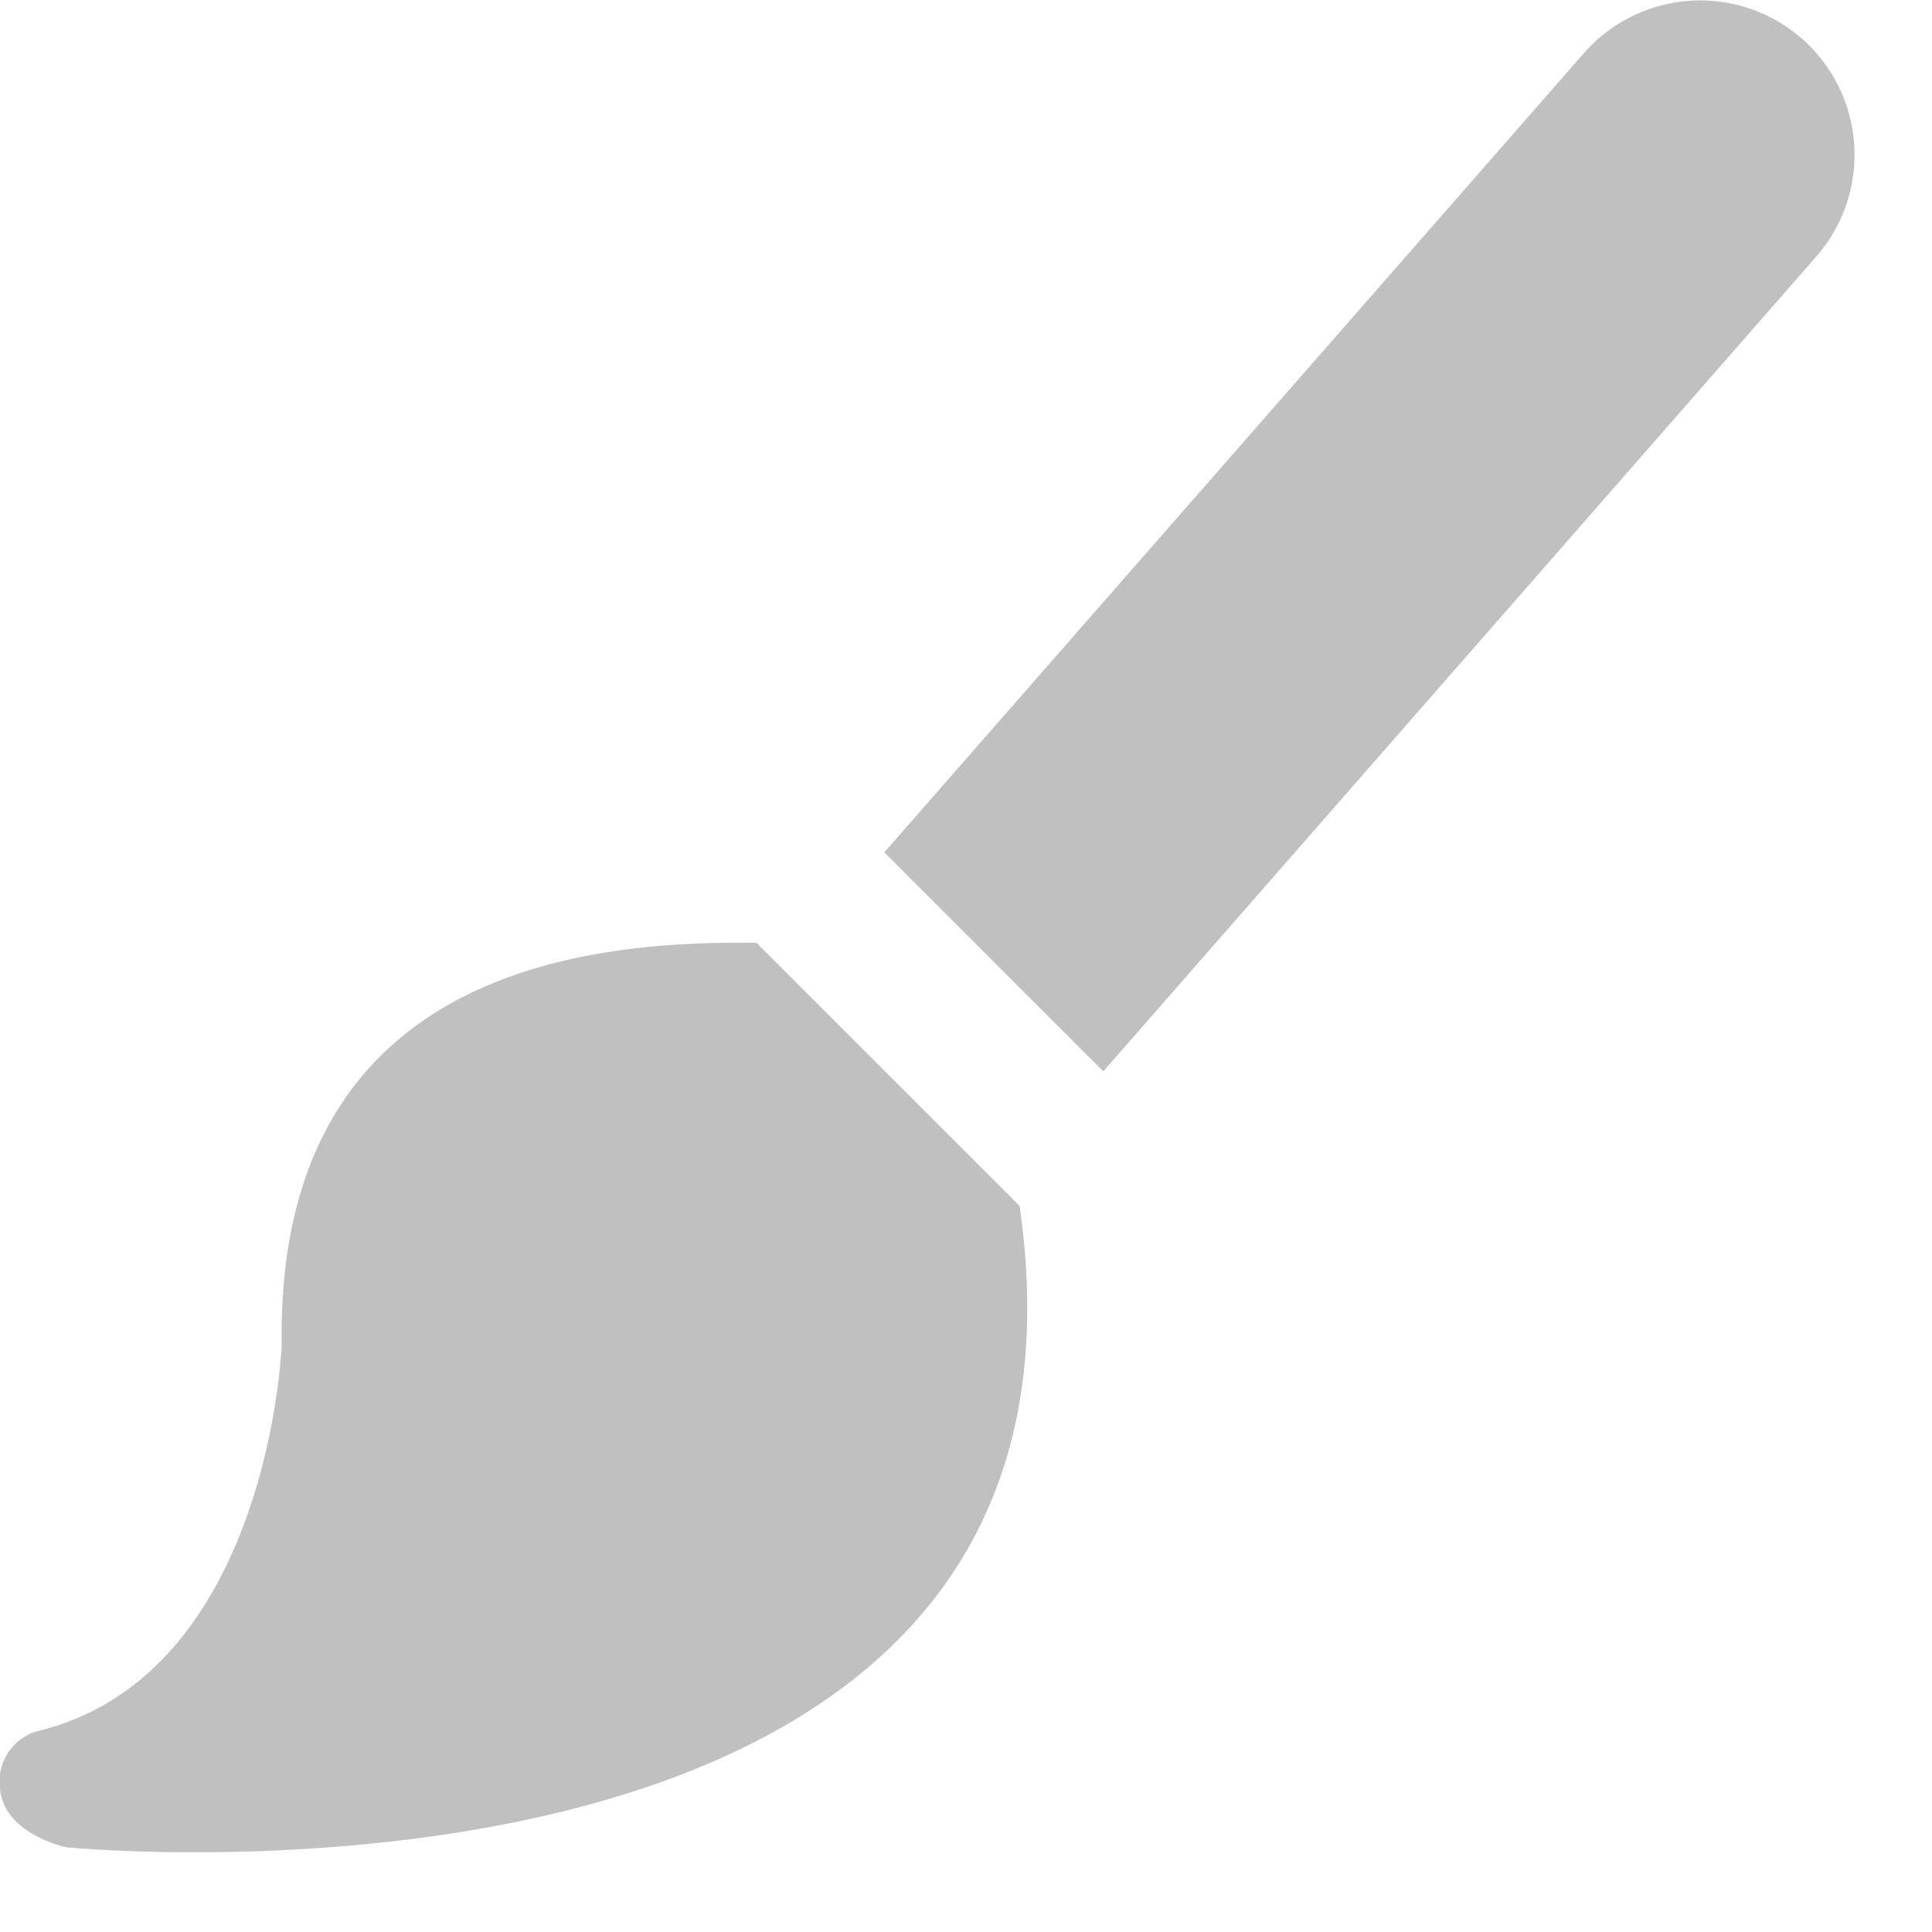 <svg xmlns="http://www.w3.org/2000/svg" width="100" height="100" viewBox="0 0 25 25"><title>paintbrush</title><g fill="Silver" id="Business Services"><g id="paintbrush"><path id="paintbrush-2" data-name="paintbrush" d="M23.317.5A2,2,0,0,0,20.5.683L11.443,11.029l2.834,2.834L23.505,3.317A2,2,0,0,0,23.317.5ZM9.789,12.2c-2.084-.026-6.218.273-6.144,5.206,0,0-.16,4.29-3.181,5a.683.683,0,0,0-.464.75c.065.587.861.748.861.748s13.726,1.346,12.332-8.3Z"/></g></g></svg>